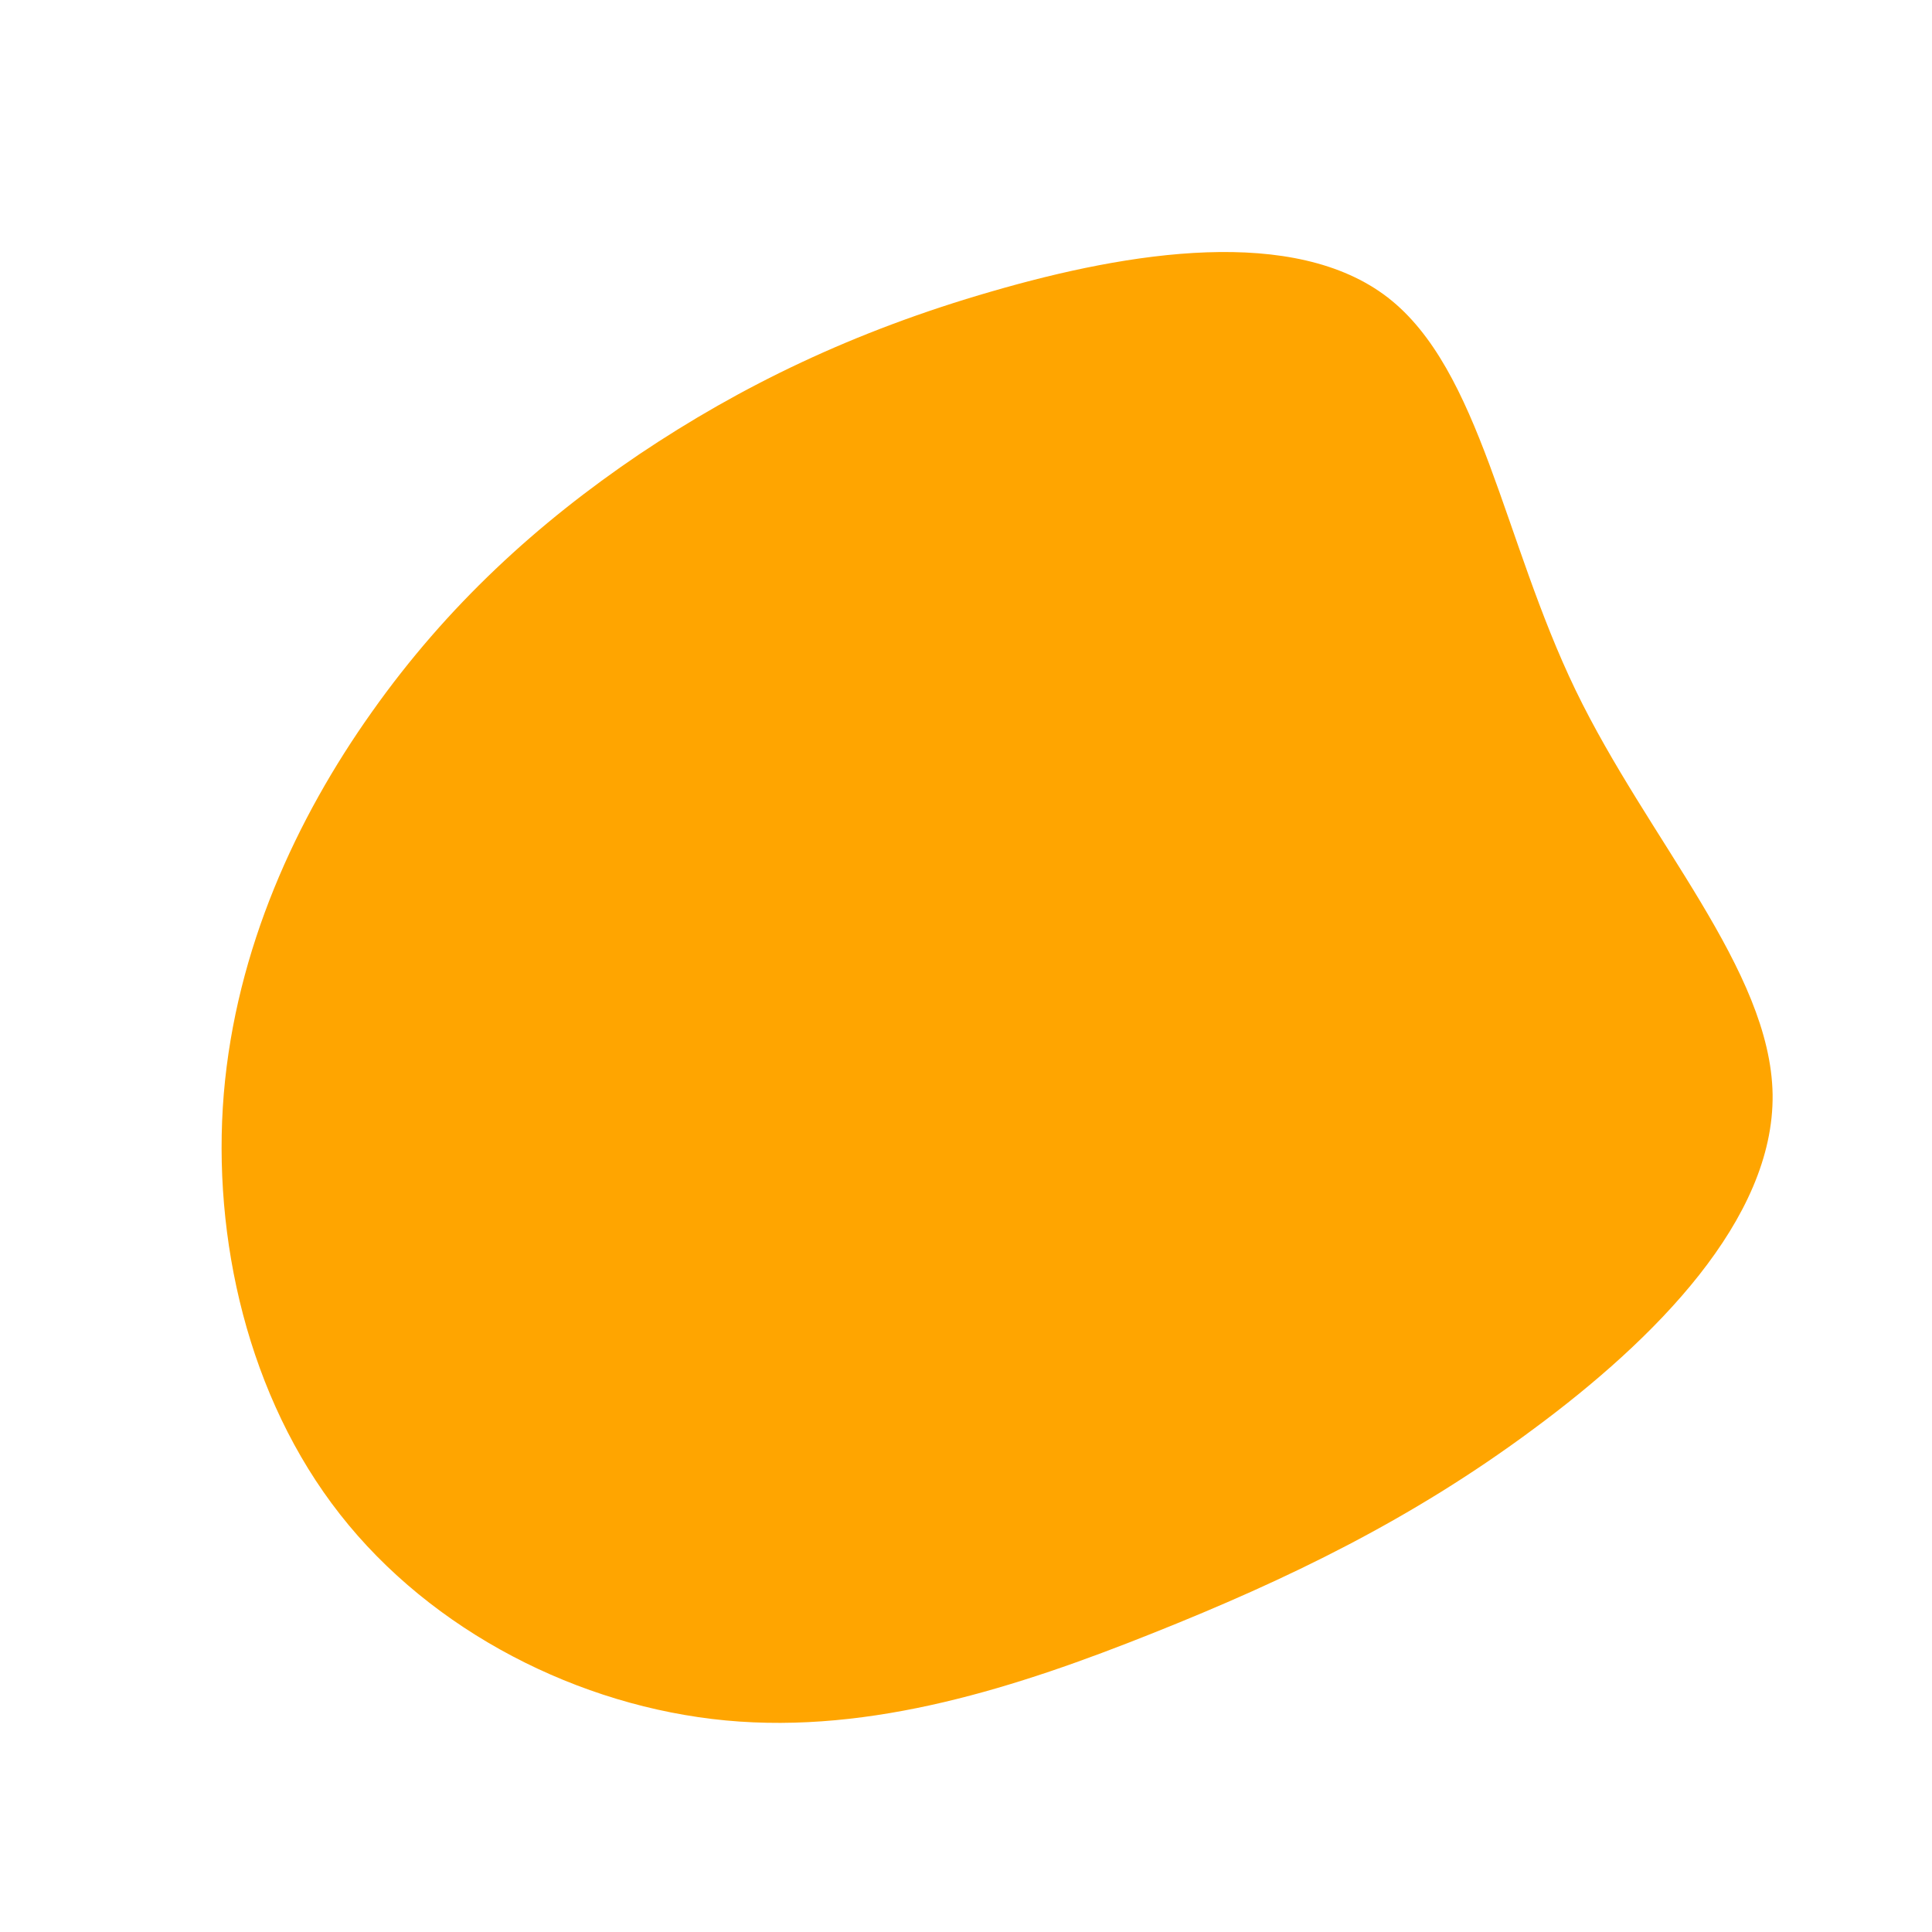 <?xml version="1.0" encoding="utf-8"?>
<!-- Generator: Adobe Illustrator 23.0.1, SVG Export Plug-In . SVG Version: 6.00 Build 0)  -->
<svg version="1.1" id="Calque_1" xmlns="http://www.w3.org/2000/svg" xmlns:xlink="http://www.w3.org/1999/xlink" x="0px" y="0px"
	 viewBox="0 0 600 600" style="enable-background:new 0 0 600 600;" xml:space="preserve">
<style type="text/css">
	.st0{fill:#FFA500;}
</style>
<g transform="translate(300,300)">
	<path class="st0" d="M131-207.6c28.9,22.4,35.8,75.3,58.3,121.9s60.6,86.9,61.2,125.6c0.5,38.8-36.6,76.1-74.4,104
		c-37.7,28-76.2,46.6-118.1,63.3c-41.8,16.7-87.1,31.4-132.6,27.1s-91.3-27.6-119.8-64c-28.5-36.3-39.8-85.7-36.1-130.6
		c3.8-45,22.5-85.5,46-118.6c23.4-33.1,51.5-58.7,83-80C-69.9-180.1-35-197.1,8-209.5C51-222,102-230,131-207.6z"/>
</g>
</svg>
